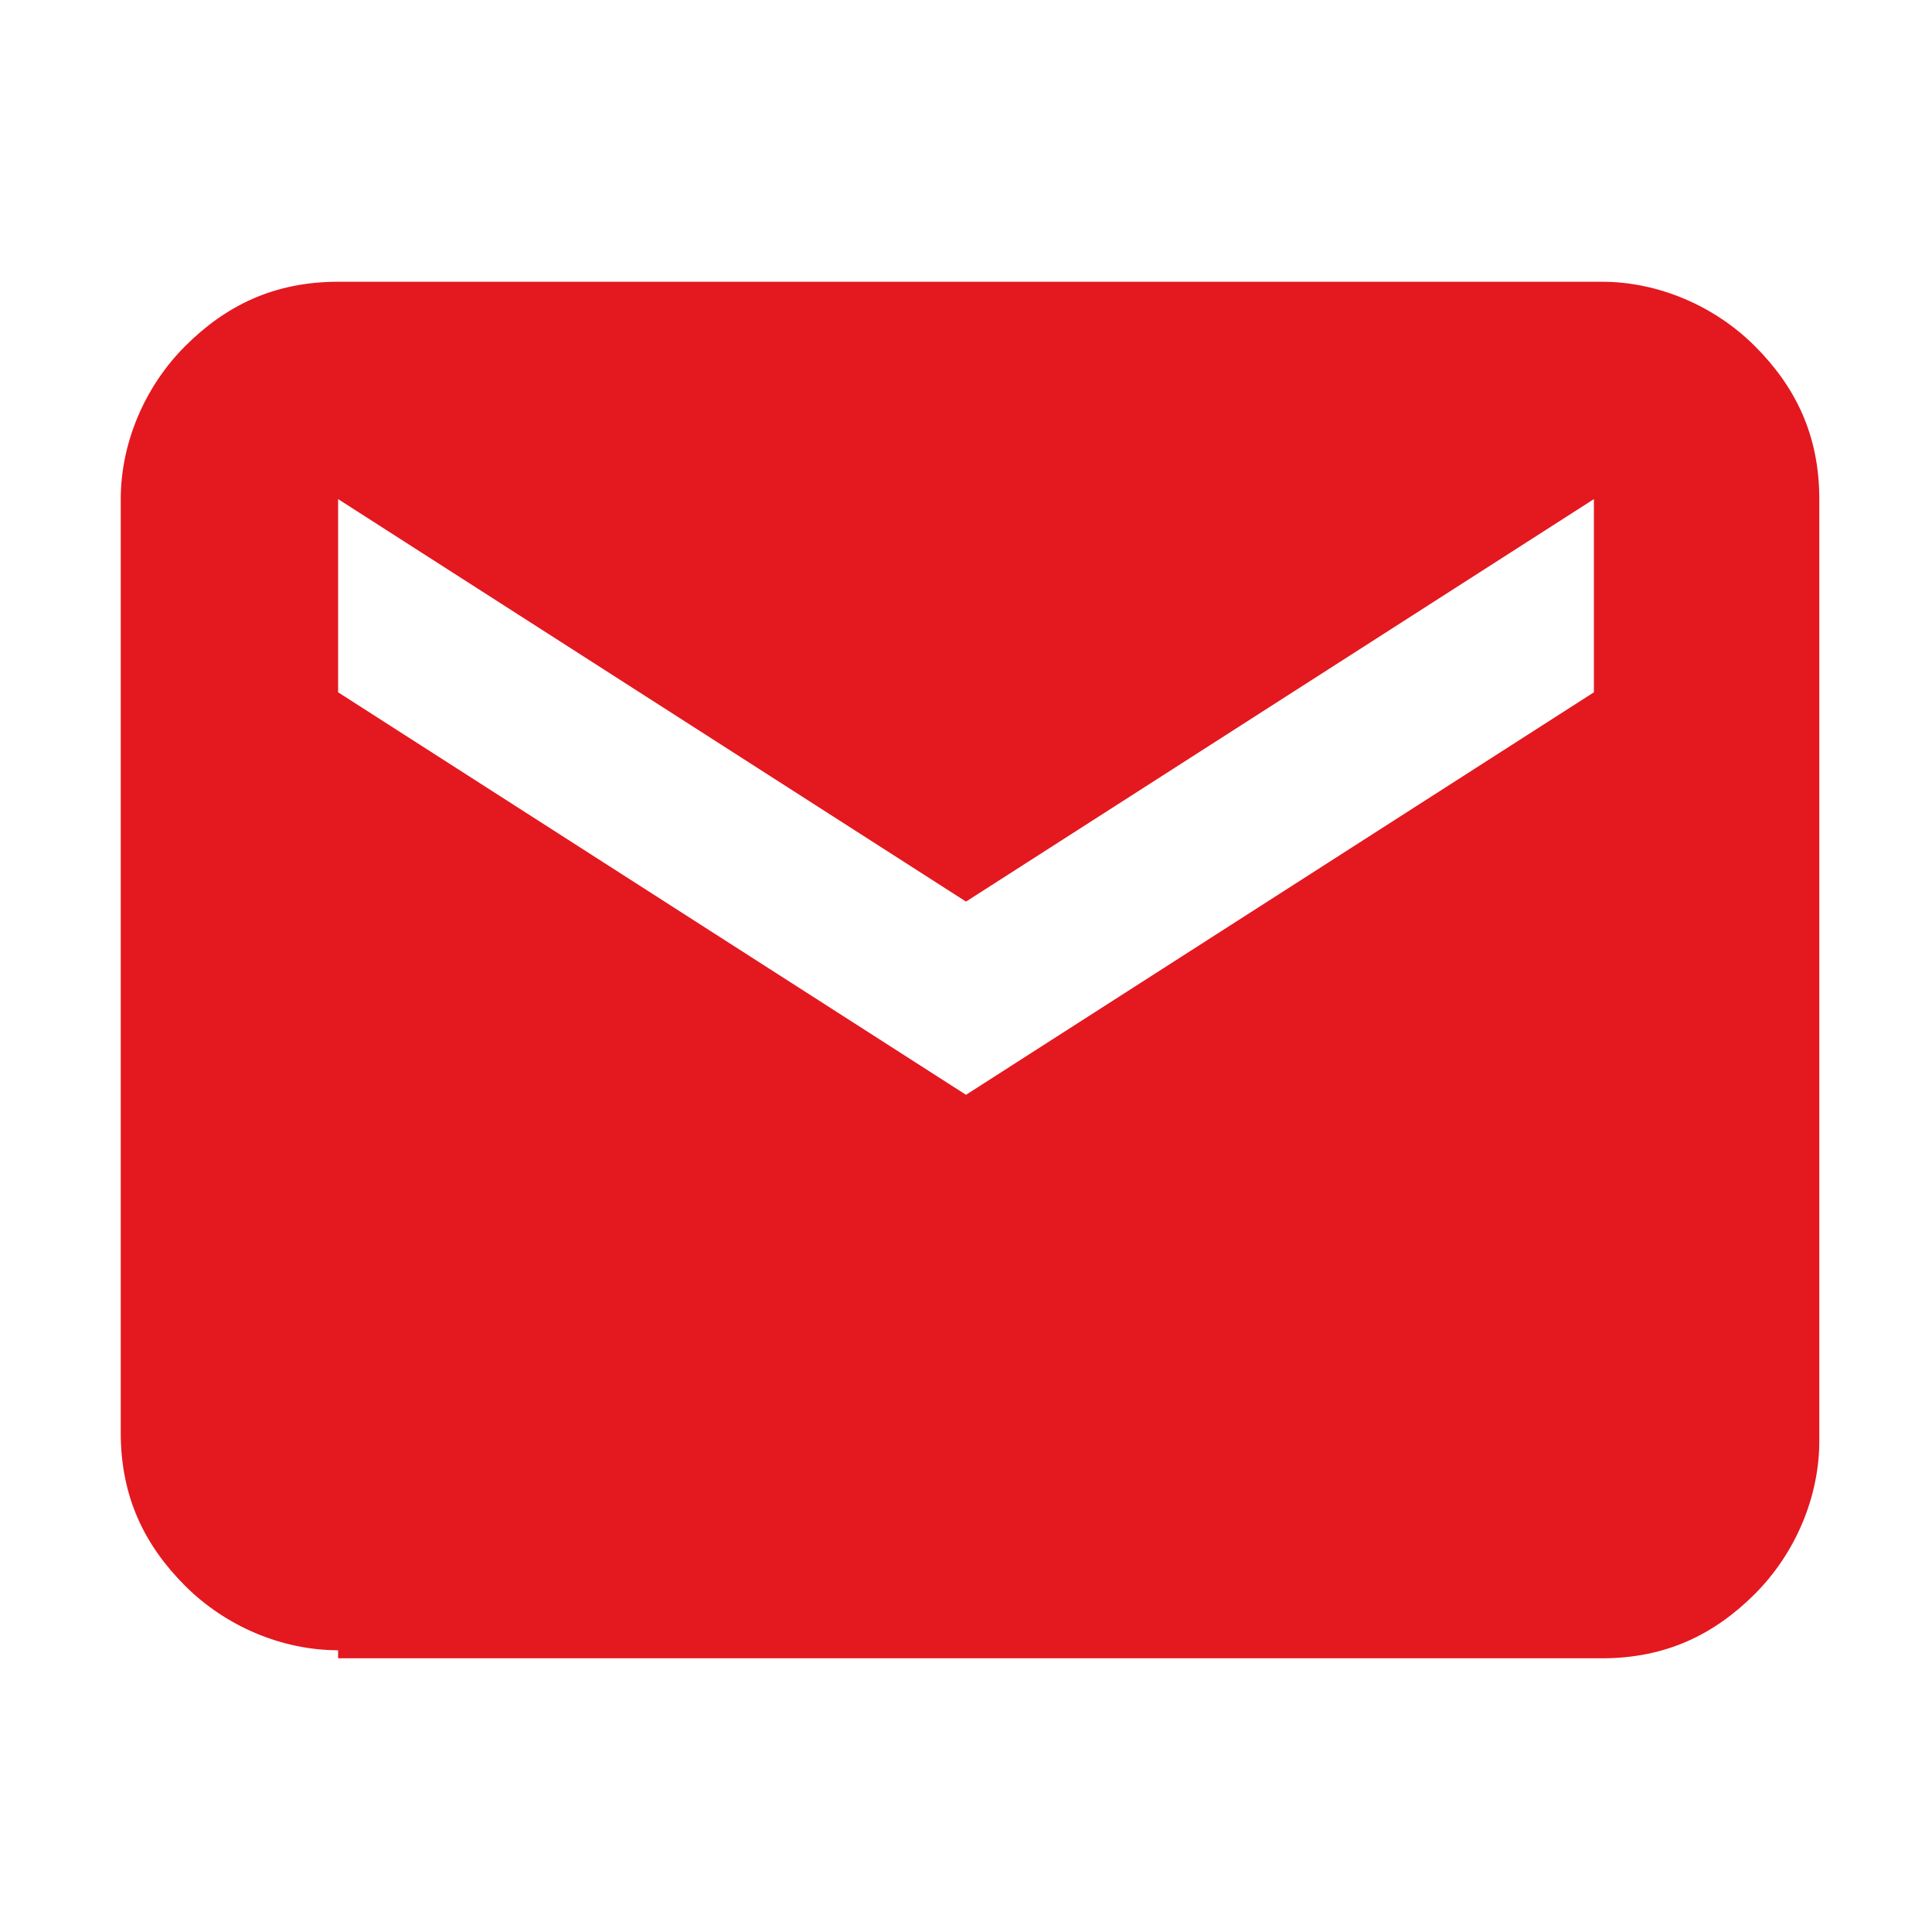 <?xml version="1.0" encoding="UTF-8"?>
<svg id="Layer_1" xmlns="http://www.w3.org/2000/svg" version="1.1" viewBox="0 0 24 24">
  <!-- Generator: Adobe Illustrator 29.3.1, SVG Export Plug-In . SVG Version: 2.1.0 Build 151)  -->
  <defs>
    <style>
      .st0 {
        fill: #e4181f;
      }
    </style>
  </defs>
  <path class="st0" d="M4.2,20.5c-.7,0-1.4-.3-1.9-.8s-.8-1.1-.8-1.9V6.2c0-.7.3-1.4.8-1.9s1.1-.8,1.9-.8h15.7c.7,0,1.4.3,1.9.8.5.5.8,1.1.8,1.9v11.7c0,.7-.3,1.4-.8,1.9-.5.5-1.1.8-1.9.8,0,0-15.7,0-15.7,0ZM12,13.6l7.8-5v-2.4l-7.8,5-7.8-5v2.4s7.8,5,7.8,5Z"/>
</svg>